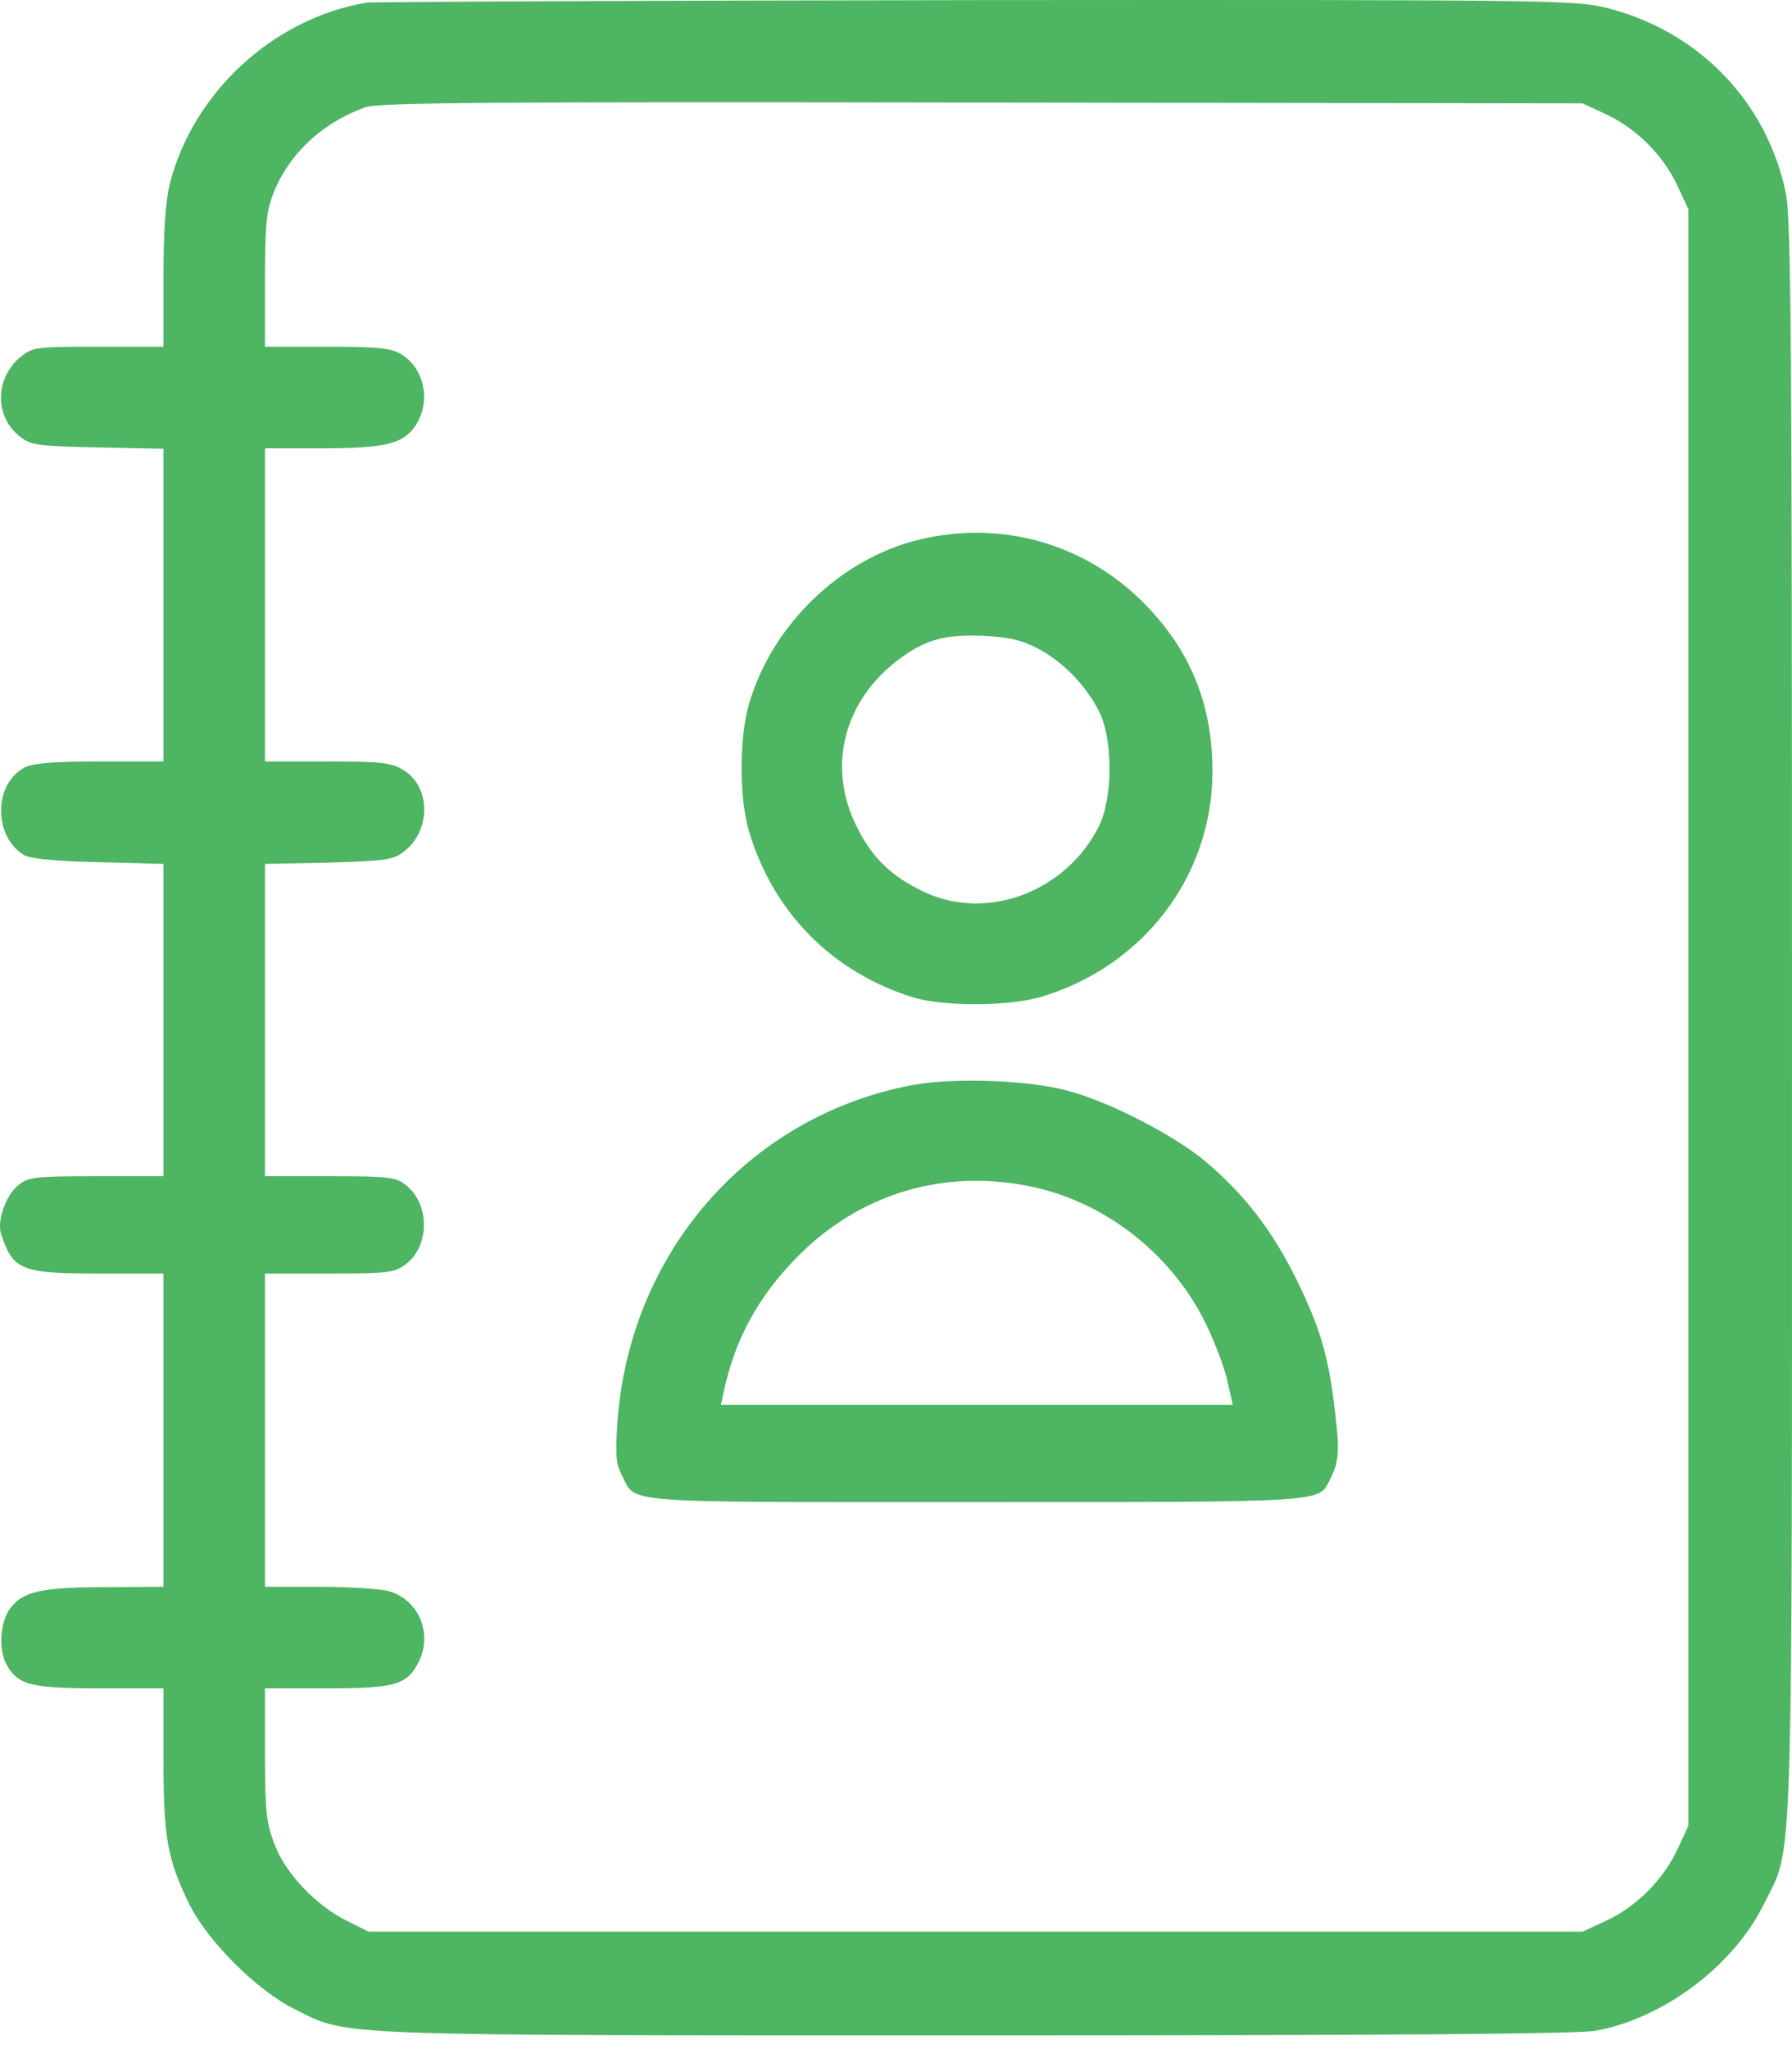 <svg xmlns="http://www.w3.org/2000/svg" width="63" height="72" viewBox="0 0 63 72" fill="none"><g id="Group 92"><path id="Vector" d="M12.885 0.093C9.613 0.643 6.788 3.246 5.97 6.458C5.821 7.068 5.747 8.079 5.747 9.759V12.183H3.457C1.211 12.183 1.152 12.198 0.706 12.555C-0.202 13.328 -0.187 14.681 0.735 15.366C1.107 15.648 1.405 15.678 3.457 15.722L5.747 15.767V21.269V26.756H3.516C1.866 26.756 1.167 26.816 0.869 26.965C-0.246 27.545 -0.231 29.433 0.869 30.058C1.092 30.177 2.044 30.266 3.486 30.296L5.747 30.355V35.843V41.33H3.382C1.226 41.33 0.988 41.36 0.646 41.642C0.215 41.969 -0.112 42.906 0.036 43.352C0.453 44.631 0.735 44.75 3.516 44.75H5.747V50.252V55.755L3.71 55.769C1.449 55.769 0.795 55.918 0.349 56.528C0.007 56.989 -0.053 57.941 0.215 58.461C0.616 59.205 1.062 59.324 3.501 59.324H5.747V61.807C5.747 64.573 5.881 65.317 6.654 66.908C7.293 68.201 9.033 69.941 10.357 70.596C12.275 71.547 11.294 71.518 34.314 71.518C48.5 71.518 55.49 71.473 56.099 71.354C58.479 70.923 60.947 69.079 62.018 66.893C63.059 64.781 62.999 66.714 62.999 35.753C62.999 11.737 62.97 7.648 62.776 6.755C62.107 3.573 59.728 1.104 56.516 0.286C55.4 0.004 54.835 -0.011 34.314 0.004C22.729 0.019 13.093 0.063 12.885 0.093ZM56.471 4.019C57.542 4.525 58.464 5.447 58.969 6.517L59.356 7.35V35.753V64.157L58.969 64.989C58.464 66.06 57.542 66.982 56.471 67.488L55.638 67.874H34.299H12.959L12.216 67.502C11.115 66.967 10.015 65.807 9.643 64.781C9.36 64.038 9.316 63.606 9.316 61.629V59.324H11.472C13.941 59.324 14.327 59.205 14.744 58.342C15.205 57.346 14.699 56.201 13.658 55.903C13.361 55.829 12.26 55.755 11.219 55.755H9.316V50.252V44.75H11.561C13.569 44.75 13.851 44.72 14.223 44.453C15.115 43.828 15.13 42.311 14.268 41.642C13.926 41.36 13.673 41.33 11.606 41.33H9.316V35.843V30.355L11.531 30.311C13.509 30.251 13.807 30.221 14.178 29.939C15.16 29.21 15.16 27.649 14.178 27.054C13.762 26.801 13.42 26.756 11.517 26.756H9.316V21.254V15.752H11.323C13.509 15.752 14.149 15.603 14.58 14.994C15.175 14.146 14.937 12.941 14.089 12.436C13.732 12.228 13.271 12.183 11.487 12.183H9.316V9.878C9.316 7.96 9.36 7.454 9.598 6.83C10.134 5.432 11.309 4.316 12.855 3.766C13.301 3.603 17.405 3.573 34.522 3.603L55.638 3.632L56.471 4.019Z" fill="#4EB563"></path><path id="Vector_2" d="M32.306 18.964C29.54 19.633 27.131 21.968 26.328 24.749C25.986 25.939 25.986 28.05 26.328 29.195C27.176 32.065 29.273 34.177 32.128 35.054C33.198 35.367 35.474 35.367 36.604 35.025C40.203 33.954 42.626 30.772 42.626 27.099C42.626 24.734 41.838 22.816 40.188 21.165C38.106 19.083 35.176 18.265 32.306 18.964ZM36.455 22.771C37.347 23.232 38.15 24.05 38.626 24.972C39.132 25.939 39.132 28.006 38.641 29.017C37.496 31.322 34.73 32.378 32.514 31.352C31.34 30.801 30.655 30.147 30.105 29.017C29.064 26.92 29.674 24.585 31.637 23.143C32.544 22.474 33.198 22.295 34.522 22.34C35.444 22.384 35.875 22.474 36.455 22.771Z" fill="#4EB563"></path><path id="Vector_3" d="M32.038 38.133C26.298 39.233 22.105 44.036 21.703 50.029C21.629 51.115 21.659 51.472 21.867 51.843C22.372 52.84 21.584 52.78 34.269 52.78C46.656 52.78 46.359 52.795 46.746 52.007C47.073 51.368 47.102 51.04 46.939 49.643C46.716 47.694 46.433 46.698 45.586 44.973C44.723 43.218 43.727 41.94 42.359 40.794C41.214 39.843 38.849 38.638 37.422 38.296C36.024 37.939 33.436 37.865 32.038 38.133ZM36.291 41.702C38.805 42.237 41.08 43.977 42.299 46.326C42.641 46.996 43.013 47.947 43.132 48.453L43.34 49.36H34.343H25.347L25.451 48.869C25.852 47.025 26.67 45.538 28.053 44.14C30.254 41.925 33.213 41.047 36.291 41.702Z" fill="#4EB563"></path></g></svg>